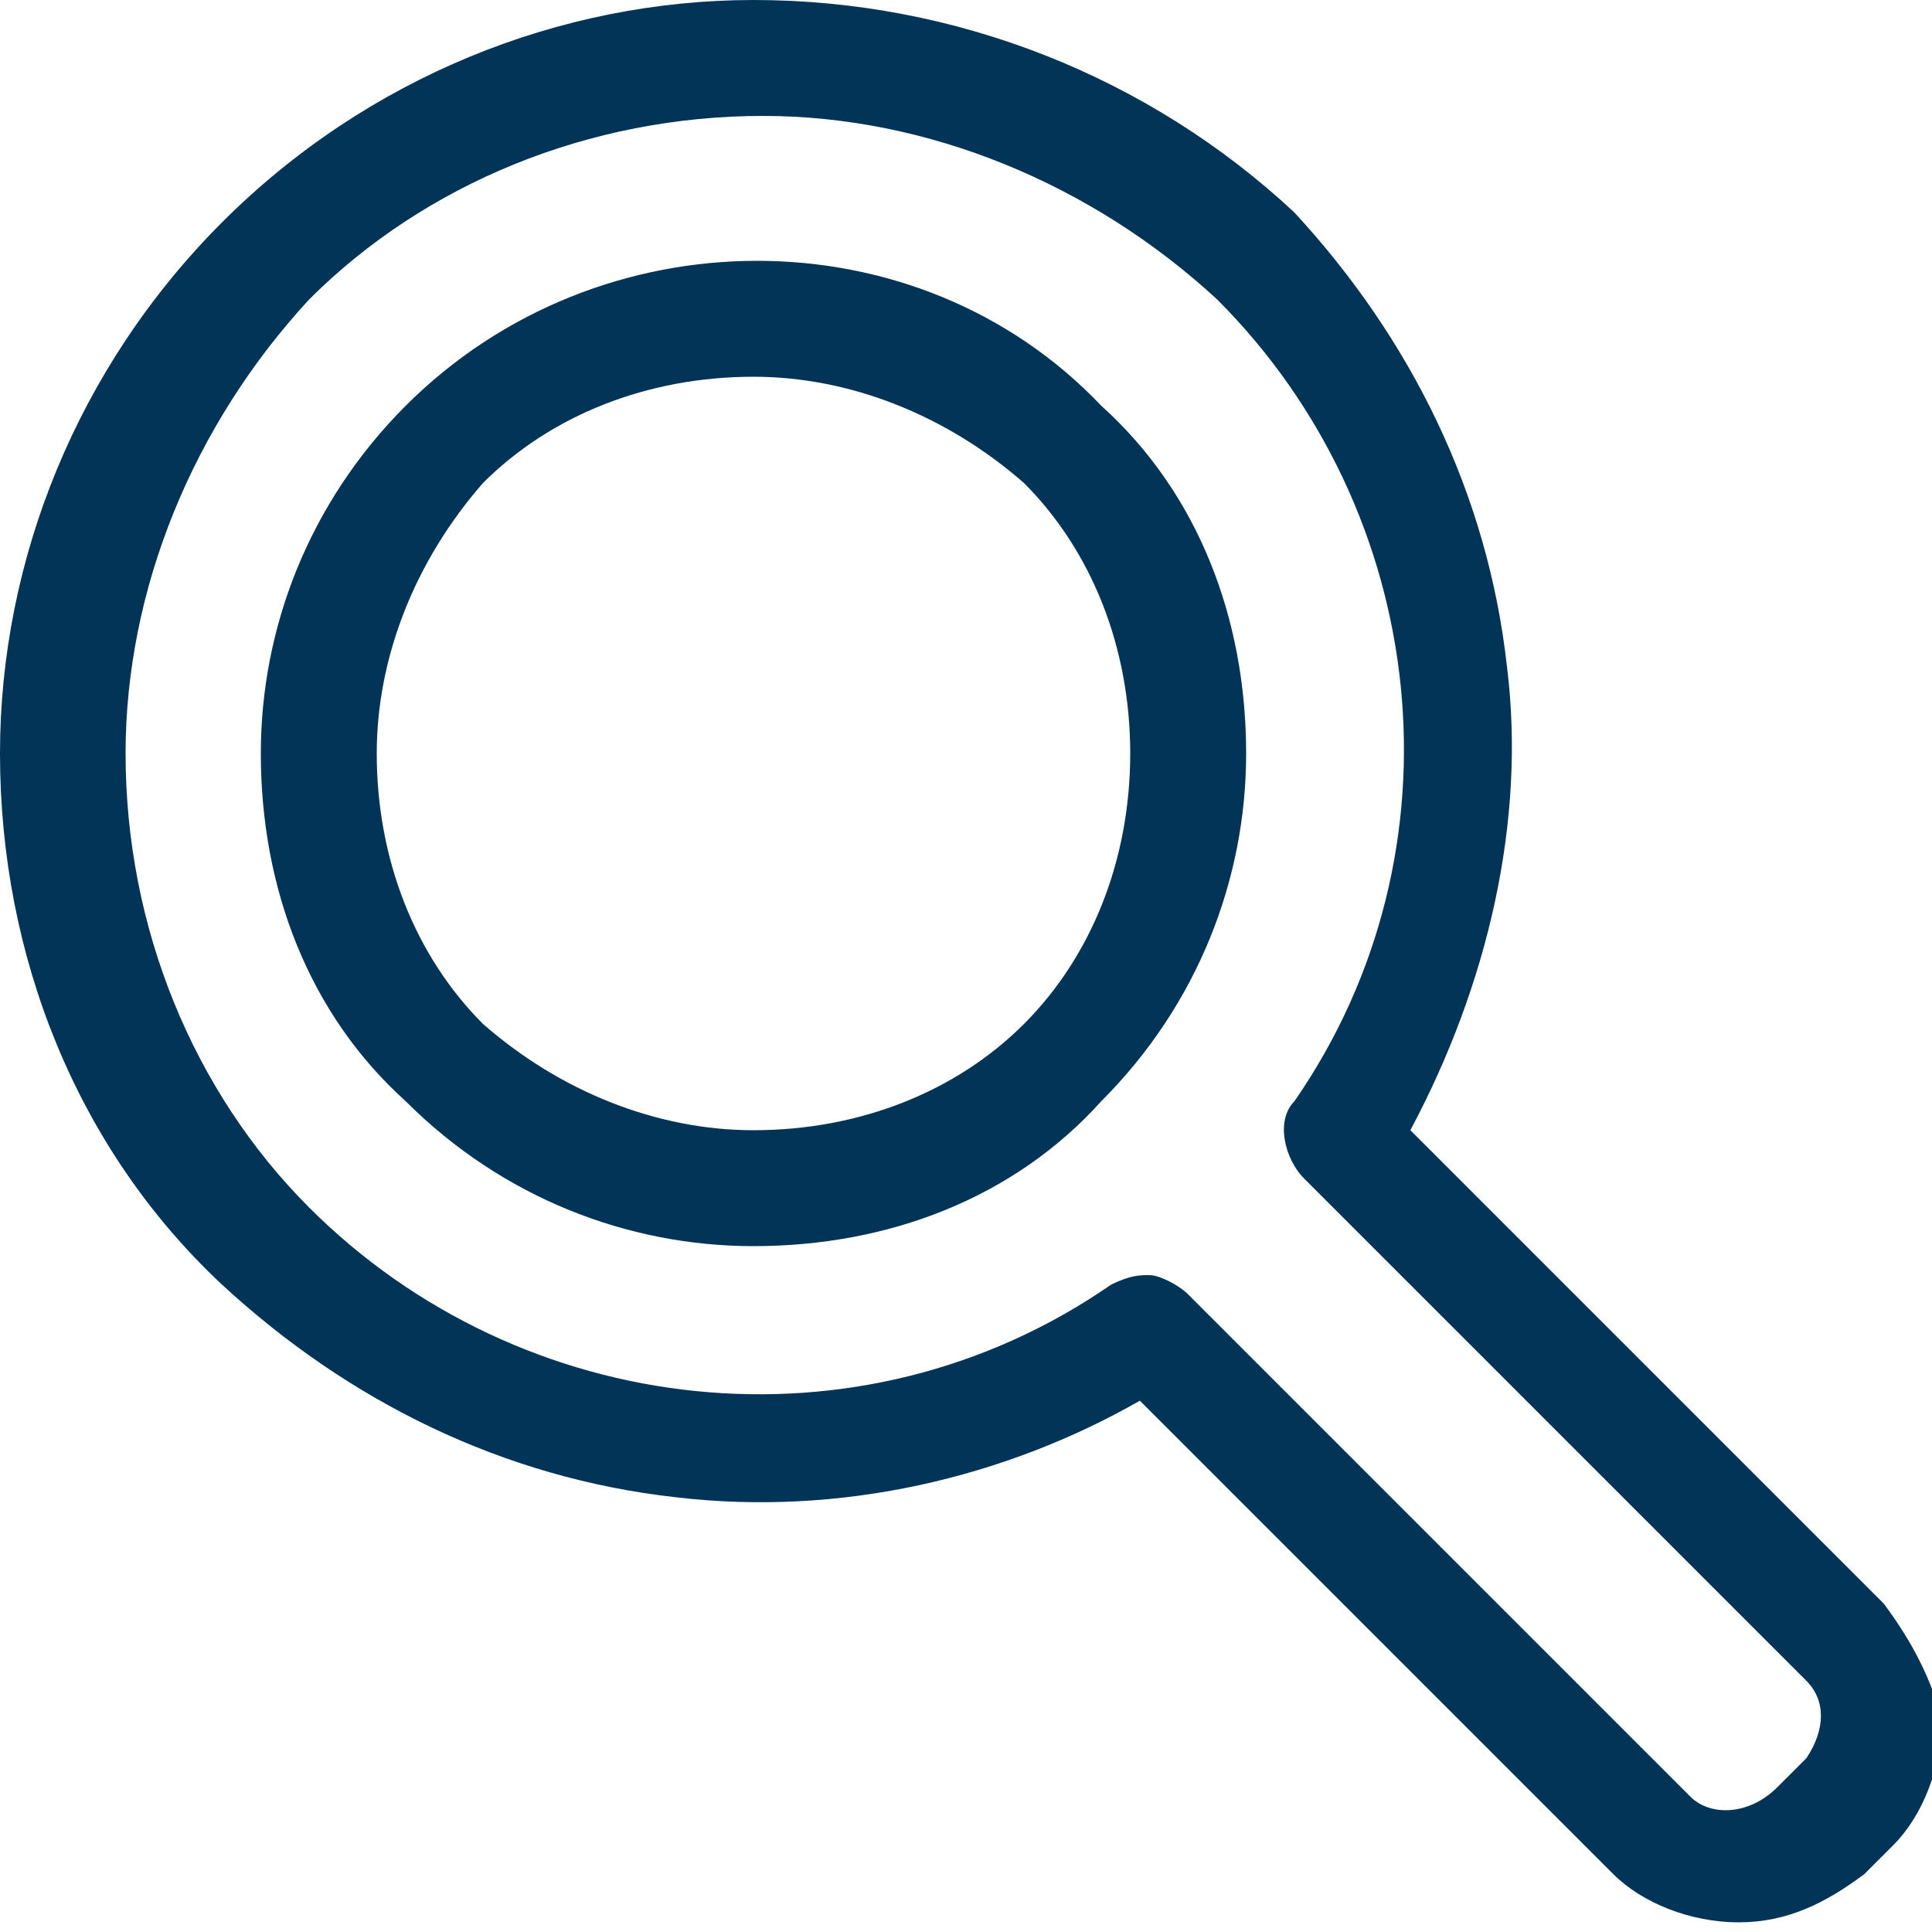 <?xml version="1.0" encoding="utf-8"?>
<!-- Generator: Adobe Illustrator 26.0.2, SVG Export Plug-In . SVG Version: 6.00 Build 0)  -->
<svg version="1.1" id="レイヤー_1" xmlns="http://www.w3.org/2000/svg" xmlns:xlink="http://www.w3.org/1999/xlink" x="0px"
	 y="0px" viewBox="0 0 20 20" style="enable-background:new 0 0 20 20;" xml:space="preserve">
<style type="text/css">
	.st0{fill:#023457;}
</style>
<g id="グループ_11" transform="translate(0 0)">
	<path id="パス_310" class="st0" d="M19.5,16.6l-4.9-4.9c0.8-1.5,1.2-3.2,1-4.8c-0.2-1.8-1-3.4-2.2-4.7C11.9,0.8,9.9,0,7.8,0
		c-2,0-4,0.8-5.5,2.3S0,5.8,0,7.8c0,2.1,0.8,4.1,2.3,5.5c1.3,1.2,2.9,2,4.7,2.2c1.7,0.2,3.4-0.2,4.8-1l4.9,4.9
		c0.3,0.3,0.8,0.5,1.3,0.5s0.9-0.2,1.3-0.5l0.3-0.3c0.3-0.3,0.5-0.8,0.5-1.3C20,17.4,19.8,17,19.5,16.6z M17.5,18.6l-5.2-5.2
		c-0.1-0.1-0.3-0.2-0.4-0.2c-0.1,0-0.2,0-0.4,0.1c-2.6,1.8-6.1,1.4-8.3-0.8C2,11.3,1.3,9.6,1.3,7.8c0-1.7,0.7-3.4,1.9-4.7
		c1.2-1.2,2.9-1.9,4.7-1.9c1.7,0,3.4,0.7,4.7,1.9c2.2,2.2,2.6,5.7,0.8,8.3c-0.2,0.2-0.1,0.6,0.1,0.8l5.2,5.2c0.2,0.2,0.2,0.5,0,0.8
		l-0.3,0.3C18.1,18.8,17.7,18.8,17.5,18.6L17.5,18.6z"/>
	<path id="パス_311" class="st0" d="M4.2,4.2L4.2,4.2c-1,1-1.5,2.3-1.5,3.6c0,1.4,0.5,2.7,1.5,3.6c1,1,2.3,1.5,3.6,1.5
		c1.4,0,2.7-0.5,3.6-1.5c1-1,1.5-2.3,1.5-3.6c0-1.4-0.5-2.7-1.5-3.6C9.5,2.2,6.2,2.2,4.2,4.2z M10.6,10.6c-0.7,0.7-1.7,1.1-2.8,1.1
		c-1,0-2-0.4-2.8-1.1C4.3,9.9,3.9,8.9,3.9,7.8c0-1,0.4-2,1.1-2.8c0.7-0.7,1.7-1.1,2.8-1.1c1,0,2,0.4,2.8,1.1
		c0.7,0.7,1.1,1.7,1.1,2.8C11.7,8.9,11.3,9.9,10.6,10.6z"/>
</g>
</svg>
